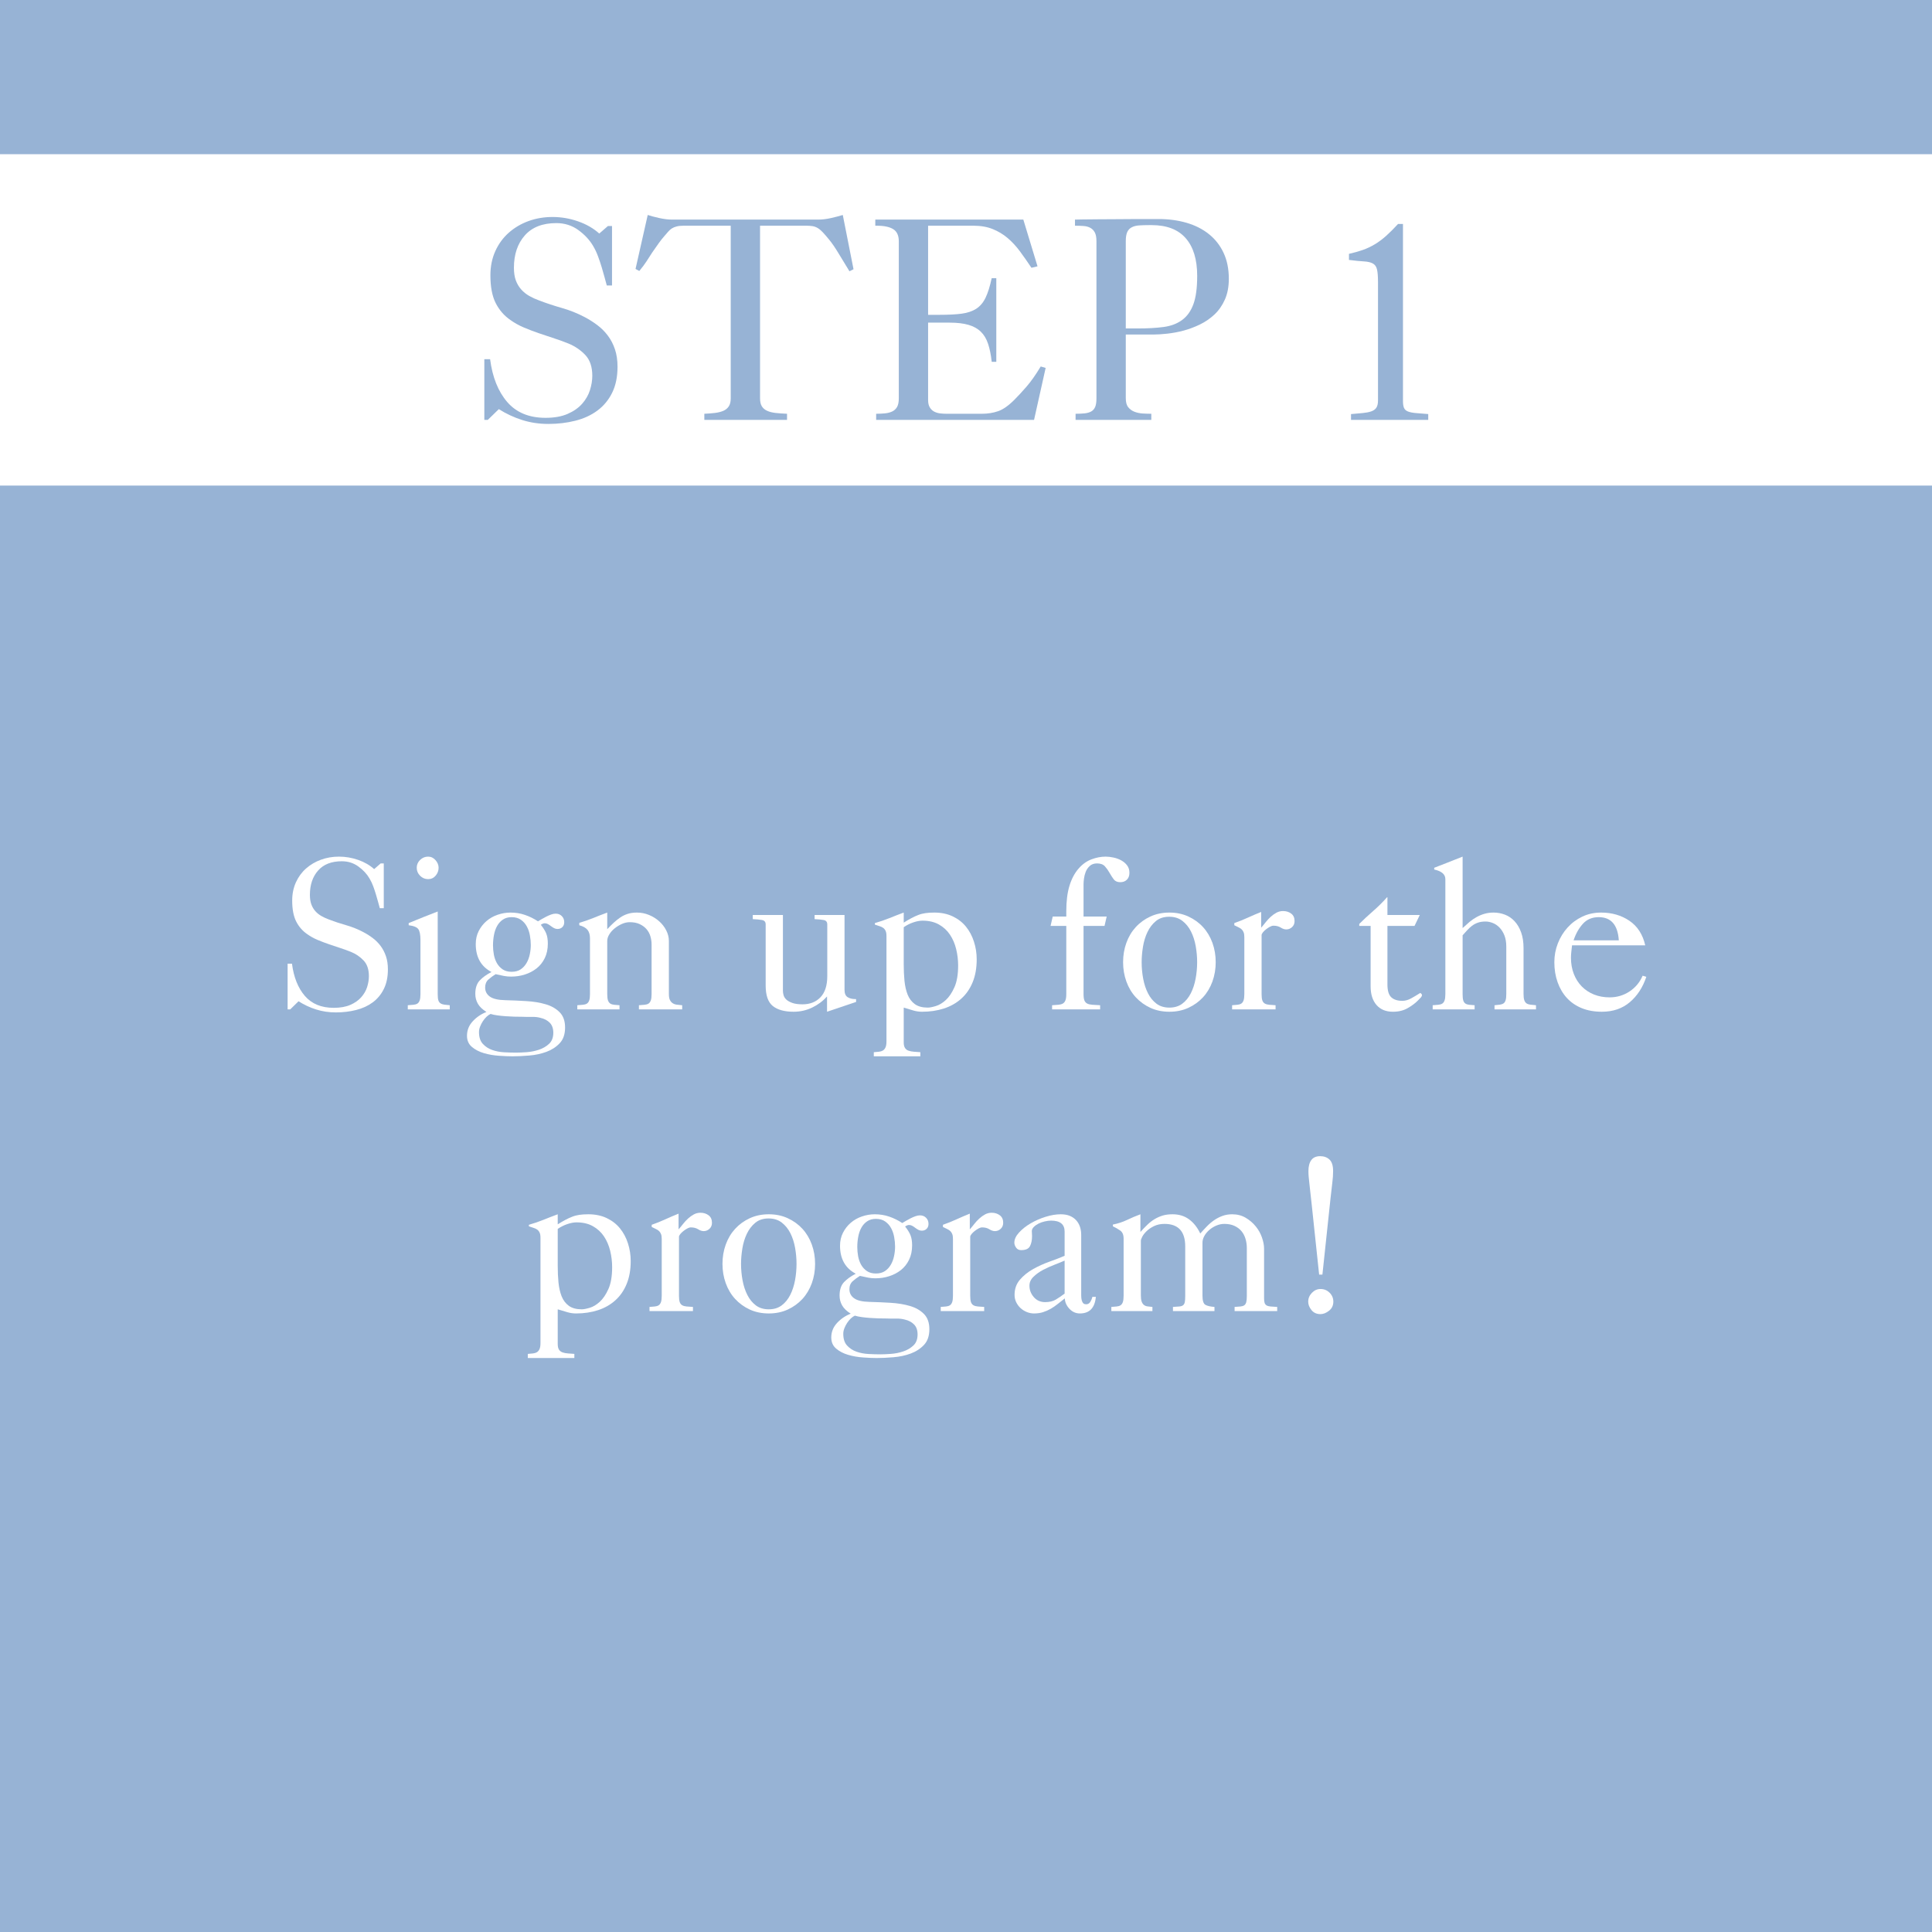 <svg version="1.0" preserveAspectRatio="xMidYMid meet" height="1080" viewBox="0 0 810 810" zoomAndPan="magnify" width="1080" xmlns:xlink="http://www.w3.org/1999/xlink" xmlns="http://www.w3.org/2000/svg"><defs><g></g><clipPath id="0a43b516b2"><path clip-rule="nonzero" d="M 0 64.656 L 810 64.656 L 810 203.578 L 0 203.578 Z M 0 64.656"></path></clipPath></defs><rect fill-opacity="1" height="972" y="-81" fill="#ffffff" width="972" x="-81"></rect><rect fill-opacity="1" height="972" y="-81" fill="#97b3d5" width="972" x="-81"></rect><g clip-path="url(#0a43b516b2)"><path fill-rule="nonzero" fill-opacity="1" d="M -73.66 64.656 L 912.887 64.656 L 912.887 203.578 L -73.66 203.578 Z M -73.66 64.656" fill="#ffffff"></path></g><g fill-opacity="1" fill="#97b3d5"><g transform="translate(197.089, 176.035)"><g><path d="M 8.516 -60.594 C 8.516 -64.332 9.203 -67.723 10.578 -70.766 C 11.961 -73.805 13.848 -76.379 16.234 -78.484 C 18.629 -80.598 21.391 -82.223 24.516 -83.359 C 27.641 -84.492 30.988 -85.062 34.562 -85.062 C 38.207 -85.062 41.773 -84.453 45.266 -83.234 C 48.754 -82.016 51.719 -80.312 54.156 -78.125 L 57.797 -81.281 L 59.5 -81.281 L 59.5 -56.344 L 57.312 -56.344 C 57.07 -57.238 56.77 -58.352 56.406 -59.688 C 56.039 -61.031 55.633 -62.453 55.188 -63.953 C 54.738 -65.453 54.227 -66.973 53.656 -68.516 C 53.094 -70.055 52.406 -71.516 51.594 -72.891 C 50.133 -75.398 48.066 -77.629 45.391 -79.578 C 42.711 -81.523 39.629 -82.5 36.141 -82.5 C 30.379 -82.5 25.977 -80.773 22.938 -77.328 C 19.895 -73.879 18.375 -69.359 18.375 -63.766 C 18.375 -61.734 18.633 -59.988 19.156 -58.531 C 19.688 -57.07 20.438 -55.797 21.406 -54.703 C 22.383 -53.609 23.52 -52.691 24.812 -51.953 C 26.113 -51.223 27.535 -50.578 29.078 -50.016 C 32.078 -48.879 35.219 -47.844 38.5 -46.906 C 41.789 -45.977 44.977 -44.703 48.062 -43.078 C 49.926 -42.098 51.691 -40.977 53.359 -39.719 C 55.023 -38.469 56.484 -37.008 57.734 -35.344 C 58.992 -33.688 59.988 -31.781 60.719 -29.625 C 61.445 -27.477 61.812 -25.023 61.812 -22.266 C 61.812 -18.047 61.062 -14.414 59.562 -11.375 C 58.062 -8.332 55.992 -5.836 53.359 -3.891 C 50.723 -1.941 47.641 -0.523 44.109 0.359 C 40.578 1.254 36.828 1.703 32.859 1.703 C 28.961 1.703 25.289 1.156 21.844 0.062 C 18.395 -1.031 15.129 -2.551 12.047 -4.5 L 7.422 0 L 5.969 0 L 5.969 -25.438 L 8.391 -25.438 C 9.367 -17.883 11.766 -11.898 15.578 -7.484 C 19.391 -3.066 24.742 -0.859 31.641 -0.859 C 35.285 -0.859 38.363 -1.406 40.875 -2.5 C 43.395 -3.594 45.426 -5.008 46.969 -6.75 C 48.508 -8.5 49.602 -10.406 50.25 -12.469 C 50.906 -14.539 51.234 -16.551 51.234 -18.5 C 51.234 -22.227 50.258 -25.125 48.312 -27.188 C 46.363 -29.258 44.008 -30.863 41.25 -32 C 39.469 -32.727 37.52 -33.438 35.406 -34.125 C 33.301 -34.82 31.172 -35.535 29.016 -36.266 C 26.867 -36.992 24.738 -37.801 22.625 -38.688 C 20.52 -39.582 18.617 -40.641 16.922 -41.859 C 14.316 -43.641 12.266 -45.988 10.766 -48.906 C 9.266 -51.832 8.516 -55.727 8.516 -60.594 Z M 8.516 -60.594"></path></g></g></g><g fill-opacity="1" fill="#97b3d5"><g transform="translate(264.749, 176.035)"><g><path d="M 6.812 -85.906 C 8.031 -85.5 9.633 -85.07 11.625 -84.625 C 13.613 -84.188 15.414 -83.969 17.031 -83.969 L 78.359 -83.969 C 79.984 -83.969 81.77 -84.188 83.719 -84.625 C 85.664 -85.07 87.289 -85.5 88.594 -85.906 L 93.094 -63.156 L 91.391 -62.297 C 89.523 -65.379 87.922 -68.016 86.578 -70.203 C 85.242 -72.398 84.008 -74.188 82.875 -75.562 C 81.812 -76.863 80.914 -77.898 80.188 -78.672 C 79.457 -79.441 78.75 -80.031 78.062 -80.438 C 77.375 -80.844 76.664 -81.102 75.938 -81.219 C 75.207 -81.344 74.312 -81.406 73.25 -81.406 L 53.906 -81.406 L 53.906 -9 C 53.906 -7.625 54.148 -6.531 54.641 -5.719 C 55.129 -4.906 55.859 -4.273 56.828 -3.828 C 57.797 -3.379 58.988 -3.07 60.406 -2.906 C 61.832 -2.75 63.438 -2.633 65.219 -2.562 L 65.219 0 L 30.547 0 L 30.547 -2.562 C 32.172 -2.633 33.648 -2.75 34.984 -2.906 C 36.328 -3.07 37.484 -3.359 38.453 -3.766 C 39.422 -4.172 40.188 -4.781 40.75 -5.594 C 41.32 -6.406 41.609 -7.539 41.609 -9 L 41.609 -81.406 L 21.906 -81.406 C 20.688 -81.406 19.691 -81.301 18.922 -81.094 C 18.148 -80.895 17.477 -80.613 16.906 -80.25 C 16.344 -79.883 15.836 -79.438 15.391 -78.906 C 14.941 -78.383 14.438 -77.801 13.875 -77.156 C 13.145 -76.344 12.352 -75.348 11.5 -74.172 C 10.645 -72.992 9.691 -71.633 8.641 -70.094 C 7.91 -68.957 7.141 -67.758 6.328 -66.5 C 5.516 -65.238 4.5 -63.879 3.281 -62.422 L 1.703 -63.281 Z M 6.812 -85.906"></path></g></g></g><g fill-opacity="1" fill="#97b3d5"><g transform="translate(359.425, 176.035)"><g><path d="M 69.609 -83.969 L 75.562 -64.375 L 73.016 -63.766 C 71.391 -66.203 69.785 -68.492 68.203 -70.641 C 66.617 -72.785 64.895 -74.648 63.031 -76.234 C 61.164 -77.816 59.078 -79.07 56.766 -80 C 54.453 -80.938 51.754 -81.406 48.672 -81.406 L 29.688 -81.406 L 29.688 -44.047 L 34.562 -44.047 C 38.289 -44.047 41.367 -44.207 43.797 -44.531 C 46.234 -44.863 48.266 -45.555 49.891 -46.609 C 51.516 -47.66 52.812 -49.195 53.781 -51.219 C 54.758 -53.25 55.613 -55.973 56.344 -59.391 L 58.281 -59.391 L 58.281 -24.344 L 56.344 -24.344 L 56.344 -24.453 C 56.02 -27.379 55.508 -29.875 54.812 -31.938 C 54.125 -34.008 53.109 -35.691 51.766 -36.984 C 50.43 -38.285 48.707 -39.238 46.594 -39.844 C 44.488 -40.457 41.859 -40.766 38.703 -40.766 L 29.688 -40.766 L 29.688 -8.281 C 29.688 -7.062 29.91 -6.066 30.359 -5.297 C 30.805 -4.523 31.395 -3.938 32.125 -3.531 C 32.852 -3.125 33.68 -2.859 34.609 -2.734 C 35.547 -2.617 36.504 -2.562 37.484 -2.562 L 52.203 -2.562 C 54.711 -2.562 57.004 -2.926 59.078 -3.656 C 61.148 -4.383 63.398 -5.961 65.828 -8.391 C 67.367 -9.93 69.07 -11.773 70.938 -13.922 C 72.812 -16.078 74.801 -18.898 76.906 -22.391 L 78.969 -21.781 L 74.109 0 L 7.906 0 L 7.906 -2.562 C 9.207 -2.562 10.445 -2.617 11.625 -2.734 C 12.801 -2.859 13.812 -3.125 14.656 -3.531 C 15.508 -3.938 16.18 -4.562 16.672 -5.406 C 17.16 -6.258 17.406 -7.5 17.406 -9.125 L 17.406 -74.844 C 17.406 -77.27 16.633 -78.969 15.094 -79.938 C 13.551 -80.914 11.238 -81.406 8.156 -81.406 L 7.547 -81.406 L 7.547 -83.969 Z M 69.609 -83.969"></path></g></g></g><g fill-opacity="1" fill="#97b3d5"><g transform="translate(447.286, 176.035)"><g><path d="M 38.453 -84.203 C 42.672 -84.203 46.582 -83.676 50.188 -82.625 C 53.801 -81.57 56.926 -79.988 59.562 -77.875 C 62.195 -75.77 64.242 -73.156 65.703 -70.031 C 67.172 -66.906 67.906 -63.273 67.906 -59.141 C 67.906 -55.816 67.352 -52.914 66.25 -50.438 C 65.156 -47.969 63.695 -45.879 61.875 -44.172 C 60.051 -42.461 58.004 -41.062 55.734 -39.969 C 53.461 -38.875 51.172 -38.02 48.859 -37.406 C 46.547 -36.801 44.273 -36.379 42.047 -36.141 C 39.816 -35.898 37.891 -35.781 36.266 -35.781 L 24.703 -35.781 L 24.703 -9.125 C 24.703 -7.426 25.047 -6.148 25.734 -5.297 C 26.422 -4.441 27.289 -3.812 28.344 -3.406 C 29.406 -3 30.562 -2.754 31.812 -2.672 C 33.07 -2.598 34.27 -2.562 35.406 -2.562 L 35.406 0 L 3.656 0 L 3.656 -2.562 C 5.113 -2.562 6.391 -2.617 7.484 -2.734 C 8.578 -2.859 9.488 -3.125 10.219 -3.531 C 10.945 -3.938 11.492 -4.562 11.859 -5.406 C 12.223 -6.258 12.406 -7.457 12.406 -9 L 12.406 -74.953 C 12.406 -76.492 12.18 -77.691 11.734 -78.547 C 11.297 -79.398 10.672 -80.051 9.859 -80.5 C 9.047 -80.945 8.094 -81.207 7 -81.281 C 5.906 -81.363 4.707 -81.406 3.406 -81.406 L 3.406 -83.969 C 3.812 -83.969 4.863 -83.988 6.562 -84.031 C 8.27 -84.07 10.359 -84.094 12.828 -84.094 C 15.305 -84.094 18.023 -84.109 20.984 -84.141 C 23.953 -84.18 26.895 -84.203 29.812 -84.203 Z M 24.703 -38.328 L 29.812 -38.328 C 33.863 -38.328 37.43 -38.531 40.516 -38.938 C 43.598 -39.344 46.191 -40.316 48.297 -41.859 C 50.41 -43.398 51.992 -45.609 53.047 -48.484 C 54.109 -51.367 54.641 -55.328 54.641 -60.359 C 54.641 -67.254 53.035 -72.523 49.828 -76.172 C 46.629 -79.828 41.863 -81.656 35.531 -81.656 L 34.562 -81.656 C 32.938 -81.656 31.516 -81.613 30.297 -81.531 C 29.078 -81.445 28.039 -81.18 27.188 -80.734 C 26.344 -80.297 25.719 -79.629 25.312 -78.734 C 24.906 -77.836 24.703 -76.578 24.703 -74.953 Z M 24.703 -38.328"></path></g></g></g><g fill-opacity="1" fill="#97b3d5"><g transform="translate(521.639, 176.035)"><g></g></g></g><g fill-opacity="1" fill="#97b3d5"><g transform="translate(552.062, 176.035)"><g><path d="M 13.5 -69.609 C 15.613 -70.086 17.539 -70.629 19.281 -71.234 C 21.031 -71.848 22.711 -72.641 24.328 -73.609 C 25.953 -74.586 27.535 -75.766 29.078 -77.141 C 30.617 -78.523 32.285 -80.191 34.078 -82.141 L 36.141 -82.141 L 36.141 -7.906 C 36.141 -6.688 36.281 -5.734 36.562 -5.047 C 36.852 -4.359 37.398 -3.852 38.203 -3.531 C 39.016 -3.207 40.109 -2.984 41.484 -2.859 C 42.867 -2.734 44.617 -2.594 46.734 -2.438 L 46.734 0 L 14.359 0 L 14.359 -2.438 L 14.484 -2.438 C 16.266 -2.594 17.844 -2.734 19.219 -2.859 C 20.602 -2.984 21.781 -3.207 22.75 -3.531 C 23.727 -3.852 24.457 -4.359 24.938 -5.047 C 25.426 -5.734 25.672 -6.77 25.672 -8.156 L 25.672 -57.688 C 25.672 -60.113 25.531 -61.914 25.25 -63.094 C 24.969 -64.27 24.379 -65.098 23.484 -65.578 C 22.586 -66.066 21.348 -66.352 19.766 -66.438 C 18.191 -66.52 16.145 -66.723 13.625 -67.047 L 13.5 -67.047 Z M 13.5 -69.609"></path></g></g></g><g fill-opacity="1" fill="#ffffff"><g transform="translate(116.099, 423.178)"><g><path d="M 6.406 -45.609 C 6.406 -48.422 6.926 -50.973 7.969 -53.266 C 9.008 -55.555 10.43 -57.492 12.234 -59.078 C 14.035 -60.66 16.109 -61.879 18.453 -62.734 C 20.805 -63.598 23.328 -64.031 26.016 -64.031 C 28.766 -64.031 31.453 -63.57 34.078 -62.656 C 36.703 -61.738 38.93 -60.453 40.766 -58.797 L 43.5 -61.188 L 44.797 -61.188 L 44.797 -42.406 L 43.141 -42.406 C 42.953 -43.082 42.723 -43.922 42.453 -44.922 C 42.18 -45.93 41.875 -47 41.531 -48.125 C 41.195 -49.258 40.816 -50.406 40.391 -51.562 C 39.961 -52.727 39.441 -53.828 38.828 -54.859 C 37.734 -56.754 36.176 -58.43 34.156 -59.891 C 32.145 -61.359 29.828 -62.094 27.203 -62.094 C 22.867 -62.094 19.555 -60.797 17.266 -58.203 C 14.973 -55.609 13.828 -52.207 13.828 -48 C 13.828 -46.469 14.023 -45.148 14.422 -44.047 C 14.816 -42.953 15.379 -41.992 16.109 -41.172 C 16.848 -40.348 17.707 -39.66 18.688 -39.109 C 19.664 -38.555 20.734 -38.066 21.891 -37.641 C 24.148 -36.785 26.516 -36.004 28.984 -35.297 C 31.461 -34.598 33.859 -33.641 36.172 -32.422 C 37.578 -31.691 38.906 -30.852 40.156 -29.906 C 41.414 -28.957 42.516 -27.859 43.453 -26.609 C 44.398 -25.359 45.148 -23.922 45.703 -22.297 C 46.254 -20.68 46.531 -18.836 46.531 -16.766 C 46.531 -13.586 45.961 -10.852 44.828 -8.562 C 43.703 -6.27 42.145 -4.391 40.156 -2.922 C 38.176 -1.461 35.859 -0.398 33.203 0.266 C 30.547 0.941 27.723 1.281 24.734 1.281 C 21.797 1.281 19.031 0.867 16.438 0.047 C 13.844 -0.773 11.383 -1.922 9.062 -3.391 L 5.594 0 L 4.484 0 L 4.484 -19.141 L 6.312 -19.141 C 7.051 -13.461 8.852 -8.957 11.719 -5.625 C 14.594 -2.301 18.625 -0.641 23.812 -0.641 C 26.562 -0.641 28.879 -1.051 30.766 -1.875 C 32.66 -2.695 34.188 -3.766 35.344 -5.078 C 36.508 -6.391 37.336 -7.82 37.828 -9.375 C 38.316 -10.938 38.562 -12.453 38.562 -13.922 C 38.562 -16.734 37.828 -18.914 36.359 -20.469 C 34.898 -22.031 33.129 -23.238 31.047 -24.094 C 29.703 -24.633 28.234 -25.164 26.641 -25.688 C 25.055 -26.207 23.457 -26.742 21.844 -27.297 C 20.227 -27.848 18.625 -28.457 17.031 -29.125 C 15.445 -29.801 14.016 -30.598 12.734 -31.516 C 10.773 -32.848 9.227 -34.613 8.094 -36.812 C 6.969 -39.02 6.406 -41.953 6.406 -45.609 Z M 6.406 -45.609"></path></g></g></g><g fill-opacity="1" fill="#ffffff"><g transform="translate(167.028, 423.178)"><g><path d="M 7.688 -59.359 C 7.688 -60.641 8.16 -61.738 9.109 -62.656 C 10.055 -63.57 11.172 -64.031 12.453 -64.031 C 13.672 -64.031 14.707 -63.539 15.562 -62.562 C 16.426 -61.582 16.859 -60.516 16.859 -59.359 C 16.859 -58.129 16.441 -57.023 15.609 -56.047 C 14.785 -55.078 13.734 -54.594 12.453 -54.594 C 11.172 -54.594 10.055 -55.062 9.109 -56 C 8.16 -56.945 7.688 -58.066 7.688 -59.359 Z M 16.484 -6.406 C 16.484 -5.25 16.57 -4.379 16.75 -3.797 C 16.938 -3.223 17.242 -2.797 17.672 -2.516 C 18.098 -2.242 18.633 -2.062 19.281 -1.969 C 19.926 -1.875 20.676 -1.797 21.531 -1.734 L 21.531 0 L 3.938 0 L 3.938 -1.734 C 4.852 -1.797 5.645 -1.859 6.312 -1.922 C 6.988 -1.984 7.539 -2.148 7.969 -2.422 C 8.395 -2.703 8.711 -3.145 8.922 -3.75 C 9.141 -4.363 9.25 -5.25 9.25 -6.406 L 9.25 -29.031 C 9.25 -31.289 8.941 -32.832 8.328 -33.656 C 7.723 -34.477 6.383 -35.016 4.312 -35.266 L 4.312 -36.172 C 6.258 -36.973 8.332 -37.816 10.531 -38.703 C 12.727 -39.586 14.711 -40.363 16.484 -41.031 Z M 16.484 -6.406"></path></g></g></g><g fill-opacity="1" fill="#ffffff"><g transform="translate(192.492, 423.178)"><g><path d="M 6.969 -27.391 C 6.969 -29.398 7.379 -31.211 8.203 -32.828 C 9.023 -34.453 10.109 -35.844 11.453 -37 C 12.797 -38.164 14.352 -39.051 16.125 -39.656 C 17.895 -40.27 19.695 -40.578 21.531 -40.578 C 23.664 -40.578 25.676 -40.254 27.562 -39.609 C 29.457 -38.973 31.289 -38.07 33.062 -36.906 C 33.488 -37.156 34.004 -37.461 34.609 -37.828 C 35.223 -38.191 35.863 -38.539 36.531 -38.875 C 37.207 -39.219 37.879 -39.508 38.547 -39.75 C 39.223 -40 39.867 -40.125 40.484 -40.125 C 41.523 -40.125 42.379 -39.785 43.047 -39.109 C 43.723 -38.441 44.062 -37.586 44.062 -36.547 C 44.062 -35.691 43.801 -35.004 43.281 -34.484 C 42.758 -33.961 42.07 -33.703 41.219 -33.703 C 40.727 -33.703 40.254 -33.82 39.797 -34.062 C 39.336 -34.312 38.91 -34.586 38.516 -34.891 C 38.117 -35.203 37.707 -35.477 37.281 -35.719 C 36.852 -35.969 36.395 -36.094 35.906 -36.094 C 35.414 -36.094 34.863 -35.879 34.25 -35.453 C 35.289 -34.16 36.039 -32.953 36.5 -31.828 C 36.957 -30.703 37.188 -29.281 37.188 -27.562 C 37.188 -25.25 36.758 -23.223 35.906 -21.484 C 35.051 -19.742 33.906 -18.305 32.469 -17.172 C 31.031 -16.047 29.395 -15.191 27.562 -14.609 C 25.738 -14.023 23.816 -13.734 21.797 -13.734 C 20.766 -13.734 19.773 -13.82 18.828 -14 C 17.879 -14.188 16.703 -14.438 15.297 -14.75 C 14.191 -14.07 13.18 -13.32 12.266 -12.5 C 11.359 -11.676 10.906 -10.562 10.906 -9.156 C 10.906 -7.57 11.562 -6.305 12.875 -5.359 C 14.188 -4.41 16.367 -3.906 19.422 -3.844 C 22.109 -3.781 24.992 -3.656 28.078 -3.469 C 31.16 -3.289 33.922 -2.836 36.359 -2.109 C 38.68 -1.43 40.602 -0.332 42.125 1.188 C 43.656 2.719 44.422 4.859 44.422 7.609 C 44.422 10.41 43.672 12.602 42.172 14.188 C 40.68 15.781 38.82 16.988 36.594 17.812 C 34.363 18.633 31.961 19.148 29.391 19.359 C 26.828 19.578 24.477 19.688 22.344 19.688 C 20.758 19.688 18.867 19.609 16.672 19.453 C 14.473 19.305 12.379 18.941 10.391 18.359 C 8.41 17.785 6.734 16.914 5.359 15.75 C 3.984 14.594 3.297 13.035 3.297 11.078 C 3.297 8.766 4.102 6.734 5.719 4.984 C 7.344 3.242 9.254 1.945 11.453 1.094 C 9.797 0.062 8.602 -1.078 7.875 -2.328 C 7.145 -3.586 6.781 -4.977 6.781 -6.5 C 6.781 -8.945 7.406 -10.828 8.656 -12.141 C 9.906 -13.453 11.539 -14.625 13.562 -15.656 C 9.164 -17.977 6.969 -21.891 6.969 -27.391 Z M 21.984 -38.656 C 20.578 -38.656 19.367 -38.316 18.359 -37.641 C 17.359 -36.973 16.551 -36.086 15.938 -34.984 C 15.32 -33.891 14.879 -32.625 14.609 -31.188 C 14.336 -29.75 14.203 -28.301 14.203 -26.844 C 14.203 -25.551 14.32 -24.25 14.562 -22.938 C 14.812 -21.625 15.238 -20.43 15.844 -19.359 C 16.457 -18.297 17.266 -17.426 18.266 -16.75 C 19.273 -16.082 20.516 -15.75 21.984 -15.75 C 23.504 -15.75 24.77 -16.082 25.781 -16.75 C 26.789 -17.426 27.613 -18.312 28.25 -19.406 C 28.895 -20.508 29.352 -21.734 29.625 -23.078 C 29.906 -24.422 30.047 -25.734 30.047 -27.016 C 30.047 -28.297 29.922 -29.625 29.672 -31 C 29.43 -32.375 29.004 -33.625 28.391 -34.75 C 27.785 -35.883 26.961 -36.816 25.922 -37.547 C 24.879 -38.285 23.566 -38.656 21.984 -38.656 Z M 13.188 1.922 C 12.633 2.172 12.066 2.566 11.484 3.109 C 10.91 3.66 10.395 4.285 9.938 4.984 C 9.477 5.691 9.094 6.441 8.781 7.234 C 8.477 8.023 8.328 8.789 8.328 9.531 C 8.328 11.664 8.863 13.312 9.938 14.469 C 11.008 15.633 12.32 16.488 13.875 17.031 C 15.438 17.582 17.113 17.906 18.906 18 C 20.707 18.094 22.375 18.141 23.906 18.141 C 25.062 18.141 26.523 18.078 28.297 17.953 C 30.066 17.828 31.773 17.488 33.422 16.938 C 35.078 16.395 36.5 15.57 37.688 14.469 C 38.883 13.375 39.484 11.816 39.484 9.797 C 39.484 8.023 38.992 6.633 38.016 5.625 C 37.035 4.625 35.754 3.941 34.172 3.578 C 33.066 3.266 31.844 3.125 30.5 3.156 C 29.156 3.188 27.781 3.172 26.375 3.109 C 25.344 3.109 24.227 3.094 23.031 3.062 C 21.844 3.031 20.648 2.969 19.453 2.875 C 18.266 2.789 17.117 2.672 16.016 2.516 C 14.922 2.367 13.977 2.172 13.188 1.922 Z M 13.188 1.922"></path></g></g></g><g fill-opacity="1" fill="#ffffff"><g transform="translate(238.291, 423.178)"><g><path d="M 16.297 -33.609 C 17.211 -34.586 18.113 -35.488 19 -36.312 C 19.883 -37.133 20.801 -37.867 21.75 -38.516 C 22.695 -39.16 23.734 -39.664 24.859 -40.031 C 25.992 -40.395 27.297 -40.578 28.766 -40.578 C 30.535 -40.578 32.227 -40.238 33.844 -39.562 C 35.457 -38.895 36.875 -38.008 38.094 -36.906 C 39.32 -35.812 40.301 -34.547 41.031 -33.109 C 41.77 -31.672 42.141 -30.191 42.141 -28.672 L 42.141 -6.5 C 42.141 -5.406 42.273 -4.566 42.547 -3.984 C 42.816 -3.398 43.195 -2.941 43.688 -2.609 C 44.176 -2.273 44.754 -2.062 45.422 -1.969 C 46.098 -1.875 46.832 -1.797 47.625 -1.734 L 47.719 -1.734 L 47.719 0 L 29.578 0 L 29.578 -1.734 C 30.492 -1.797 31.285 -1.859 31.953 -1.922 C 32.629 -1.984 33.18 -2.148 33.609 -2.422 C 34.035 -2.703 34.352 -3.145 34.562 -3.75 C 34.781 -4.363 34.891 -5.25 34.891 -6.406 L 34.891 -27.203 C 34.891 -28.359 34.723 -29.5 34.391 -30.625 C 34.055 -31.758 33.52 -32.754 32.781 -33.609 C 32.051 -34.461 31.102 -35.164 29.938 -35.719 C 28.781 -36.27 27.379 -36.547 25.734 -36.547 C 24.641 -36.547 23.539 -36.301 22.438 -35.812 C 21.344 -35.32 20.336 -34.707 19.422 -33.969 C 18.504 -33.238 17.754 -32.398 17.172 -31.453 C 16.586 -30.516 16.297 -29.586 16.297 -28.672 L 16.297 -6.406 C 16.297 -5.25 16.398 -4.363 16.609 -3.75 C 16.828 -3.145 17.148 -2.703 17.578 -2.422 C 18.016 -2.148 18.551 -1.984 19.188 -1.922 C 19.832 -1.859 20.582 -1.797 21.438 -1.734 L 21.438 0 L 3.75 0 L 3.75 -1.734 C 4.664 -1.797 5.457 -1.859 6.125 -1.922 C 6.801 -1.984 7.352 -2.148 7.781 -2.422 C 8.207 -2.703 8.523 -3.145 8.734 -3.75 C 8.953 -4.363 9.062 -5.25 9.062 -6.406 L 9.062 -29.766 C 9.062 -31.297 8.711 -32.488 8.016 -33.344 C 7.316 -34.195 6.172 -34.836 4.578 -35.266 L 4.578 -36.266 C 6.648 -36.879 8.586 -37.551 10.391 -38.281 C 12.191 -39.02 14.16 -39.785 16.297 -40.578 Z M 16.297 -33.609"></path></g></g></g><g fill-opacity="1" fill="#ffffff"><g transform="translate(289.219, 423.178)"><g></g></g></g><g fill-opacity="1" fill="#ffffff"><g transform="translate(312.119, 423.178)"><g><path d="M 16.125 -39.562 L 16.125 -7.781 C 16.125 -7.238 16.211 -6.629 16.391 -5.953 C 16.578 -5.285 16.957 -4.676 17.531 -4.125 C 18.113 -3.57 18.953 -3.098 20.047 -2.703 C 21.148 -2.305 22.586 -2.109 24.359 -2.109 C 27.473 -2.109 29.977 -3.098 31.875 -5.078 C 33.77 -7.066 34.719 -10.016 34.719 -13.922 L 34.719 -35.625 C 34.719 -36.664 34.211 -37.273 33.203 -37.453 C 32.191 -37.641 30.926 -37.766 29.406 -37.828 L 29.406 -39.562 L 41.953 -39.562 L 41.953 -8.156 C 41.953 -6.688 42.379 -5.676 43.234 -5.125 C 44.086 -4.582 45.156 -4.312 46.438 -4.312 L 46.797 -4.312 L 46.797 -3.109 L 34.625 1 L 34.625 -5.406 C 32.852 -3.445 30.758 -1.891 28.344 -0.734 C 25.938 0.422 23.359 1 20.609 1 C 16.766 1 13.848 0.191 11.859 -1.422 C 9.879 -3.035 8.891 -5.891 8.891 -9.984 L 8.891 -35.625 C 8.891 -36.664 8.383 -37.273 7.375 -37.453 C 6.363 -37.641 5.066 -37.766 3.484 -37.828 L 3.484 -39.562 Z M 16.125 -39.562"></path></g></g></g><g fill-opacity="1" fill="#ffffff"><g transform="translate(363.047, 423.178)"><g><path d="M 15.844 -36.359 C 17.008 -37.098 18.078 -37.723 19.047 -38.234 C 20.023 -38.754 20.988 -39.195 21.938 -39.562 C 22.883 -39.938 23.891 -40.195 24.953 -40.344 C 26.023 -40.5 27.266 -40.578 28.672 -40.578 C 31.598 -40.578 34.176 -40.039 36.406 -38.969 C 38.633 -37.906 40.477 -36.473 41.938 -34.672 C 43.406 -32.867 44.52 -30.773 45.281 -28.391 C 46.051 -26.016 46.438 -23.539 46.438 -20.969 C 46.438 -17.312 45.867 -14.109 44.734 -11.359 C 43.609 -8.609 42.02 -6.316 39.969 -4.484 C 37.926 -2.648 35.5 -1.273 32.688 -0.359 C 29.883 0.547 26.836 1 23.547 1 C 22.316 1 21.125 0.832 19.969 0.5 C 18.812 0.164 17.438 -0.242 15.844 -0.734 L 15.844 13.828 C 15.844 14.867 16.023 15.66 16.391 16.203 C 16.754 16.754 17.258 17.133 17.906 17.344 C 18.551 17.562 19.301 17.703 20.156 17.766 C 21.008 17.828 21.895 17.891 22.812 17.953 L 22.812 19.688 L 3.297 19.688 L 3.297 17.953 L 3.391 17.953 C 4.117 17.891 4.801 17.828 5.438 17.766 C 6.082 17.703 6.633 17.535 7.094 17.266 C 7.551 16.992 7.914 16.566 8.188 15.984 C 8.469 15.398 8.609 14.531 8.609 13.375 L 8.609 -30.781 C 8.609 -31.695 8.484 -32.41 8.234 -32.922 C 7.992 -33.441 7.66 -33.852 7.234 -34.156 C 6.805 -34.469 6.285 -34.711 5.672 -34.891 C 5.066 -35.078 4.426 -35.289 3.75 -35.531 L 3.75 -36.172 C 5.895 -36.785 7.91 -37.473 9.797 -38.234 C 11.691 -39.004 13.707 -39.785 15.844 -40.578 Z M 23.719 -37.188 C 22.562 -37.188 21.266 -36.941 19.828 -36.453 C 18.391 -35.961 17.062 -35.289 15.844 -34.438 L 15.844 -18.953 C 15.844 -16.516 15.945 -14.195 16.156 -12 C 16.375 -9.801 16.816 -7.859 17.484 -6.172 C 18.16 -4.492 19.172 -3.164 20.516 -2.188 C 21.859 -1.219 23.66 -0.734 25.922 -0.734 C 26.711 -0.734 27.828 -0.945 29.266 -1.375 C 30.703 -1.801 32.102 -2.641 33.469 -3.891 C 34.844 -5.141 36.051 -6.926 37.094 -9.25 C 38.133 -11.57 38.656 -14.625 38.656 -18.406 C 38.656 -20.727 38.379 -23.02 37.828 -25.281 C 37.273 -27.539 36.406 -29.555 35.219 -31.328 C 34.031 -33.098 32.488 -34.516 30.594 -35.578 C 28.695 -36.648 26.406 -37.188 23.719 -37.188 Z M 23.719 -37.188"></path></g></g></g><g fill-opacity="1" fill="#ffffff"><g transform="translate(413.976, 423.178)"><g></g></g></g><g fill-opacity="1" fill="#ffffff"><g transform="translate(436.876, 423.178)"><g><path d="M 10.172 -41.125 C 10.172 -45.344 10.613 -48.898 11.5 -51.797 C 12.383 -54.691 13.648 -57.086 15.297 -58.984 C 16.879 -60.816 18.676 -62.113 20.688 -62.875 C 22.707 -63.645 24.695 -64.031 26.656 -64.031 C 27.688 -64.031 28.781 -63.906 29.938 -63.656 C 31.102 -63.414 32.191 -63.02 33.203 -62.469 C 34.211 -61.914 35.035 -61.211 35.672 -60.359 C 36.316 -59.504 36.641 -58.469 36.641 -57.25 C 36.641 -56.031 36.285 -55.066 35.578 -54.359 C 34.879 -53.66 33.953 -53.312 32.797 -53.312 C 31.566 -53.312 30.645 -53.723 30.031 -54.547 C 29.426 -55.367 28.848 -56.27 28.297 -57.25 C 27.754 -58.227 27.113 -59.129 26.375 -59.953 C 25.645 -60.773 24.547 -61.188 23.078 -61.188 C 21.797 -61.188 20.773 -60.832 20.016 -60.125 C 19.254 -59.426 18.688 -58.602 18.312 -57.656 C 17.945 -56.707 17.703 -55.742 17.578 -54.766 C 17.461 -53.797 17.406 -53.035 17.406 -52.484 L 17.406 -38.922 L 27.109 -38.922 L 26.203 -34.984 L 17.406 -34.984 L 17.406 -6.406 C 17.406 -5.25 17.523 -4.363 17.766 -3.75 C 18.016 -3.145 18.41 -2.703 18.953 -2.422 C 19.504 -2.148 20.223 -1.984 21.109 -1.922 C 21.992 -1.859 23.078 -1.797 24.359 -1.734 L 24.359 0 L 4.219 0 L 4.219 -1.734 C 5.25 -1.797 6.129 -1.859 6.859 -1.922 C 7.598 -1.984 8.211 -2.148 8.703 -2.422 C 9.191 -2.703 9.555 -3.145 9.797 -3.75 C 10.047 -4.363 10.172 -5.25 10.172 -6.406 L 10.172 -34.984 L 3.578 -34.984 L 4.484 -38.922 L 10.172 -38.922 Z M 10.172 -41.125"></path></g></g></g><g fill-opacity="1" fill="#ffffff"><g transform="translate(467.378, 423.178)"><g><path d="M 3.484 -19.781 C 3.484 -22.656 3.941 -25.359 4.859 -27.891 C 5.773 -30.422 7.086 -32.617 8.797 -34.484 C 10.504 -36.348 12.547 -37.828 14.922 -38.922 C 17.305 -40.023 19.961 -40.578 22.891 -40.578 C 25.828 -40.578 28.484 -40.023 30.859 -38.922 C 33.242 -37.828 35.289 -36.348 37 -34.484 C 38.707 -32.617 40.02 -30.422 40.938 -27.891 C 41.852 -25.359 42.312 -22.656 42.312 -19.781 C 42.312 -16.914 41.852 -14.211 40.938 -11.672 C 40.02 -9.141 38.707 -6.941 37 -5.078 C 35.289 -3.223 33.242 -1.742 30.859 -0.641 C 28.484 0.453 25.828 1 22.891 1 C 19.961 1 17.305 0.453 14.922 -0.641 C 12.547 -1.742 10.504 -3.223 8.797 -5.078 C 7.086 -6.941 5.773 -9.141 4.859 -11.672 C 3.941 -14.211 3.484 -16.914 3.484 -19.781 Z M 22.812 -38.828 C 20.551 -38.828 18.688 -38.219 17.219 -37 C 15.75 -35.781 14.57 -34.238 13.688 -32.375 C 12.801 -30.508 12.176 -28.445 11.812 -26.188 C 11.445 -23.938 11.266 -21.801 11.266 -19.781 C 11.266 -17.457 11.477 -15.148 11.906 -12.859 C 12.332 -10.578 13.004 -8.535 13.922 -6.734 C 14.836 -4.93 16.023 -3.477 17.484 -2.375 C 18.953 -1.281 20.754 -0.734 22.891 -0.734 C 25.035 -0.734 26.836 -1.281 28.297 -2.375 C 29.766 -3.477 30.957 -4.93 31.875 -6.734 C 32.789 -8.535 33.461 -10.578 33.891 -12.859 C 34.316 -15.148 34.531 -17.457 34.531 -19.781 C 34.531 -21.977 34.332 -24.207 33.938 -26.469 C 33.539 -28.727 32.883 -30.773 31.969 -32.609 C 31.051 -34.441 29.844 -35.938 28.344 -37.094 C 26.852 -38.25 25.008 -38.828 22.812 -38.828 Z M 22.812 -38.828"></path></g></g></g><g fill-opacity="1" fill="#ffffff"><g transform="translate(513.177, 423.178)"><g><path d="M 15.578 -34.25 C 16.18 -34.926 16.801 -35.676 17.438 -36.5 C 18.082 -37.32 18.785 -38.082 19.547 -38.781 C 20.316 -39.488 21.129 -40.07 21.984 -40.531 C 22.836 -40.988 23.754 -41.219 24.734 -41.219 C 26.078 -41.219 27.219 -40.863 28.156 -40.156 C 29.102 -39.457 29.578 -38.406 29.578 -37 C 29.578 -35.969 29.227 -35.129 28.531 -34.484 C 27.832 -33.836 27.023 -33.516 26.109 -33.516 C 25.367 -33.516 24.586 -33.773 23.766 -34.297 C 22.941 -34.816 21.922 -35.078 20.703 -35.078 C 20.273 -35.078 19.785 -34.926 19.234 -34.625 C 18.68 -34.32 18.145 -33.969 17.625 -33.562 C 17.113 -33.164 16.672 -32.738 16.297 -32.281 C 15.93 -31.82 15.75 -31.441 15.75 -31.141 L 15.75 -6.406 C 15.75 -5.25 15.852 -4.363 16.062 -3.75 C 16.281 -3.145 16.633 -2.703 17.125 -2.422 C 17.613 -2.148 18.223 -1.984 18.953 -1.922 C 19.691 -1.859 20.578 -1.797 21.609 -1.734 L 21.609 0 L 3.391 0 L 3.391 -1.734 C 4.242 -1.797 4.988 -1.859 5.625 -1.922 C 6.27 -1.984 6.805 -2.148 7.234 -2.422 C 7.66 -2.703 7.977 -3.145 8.188 -3.75 C 8.406 -4.363 8.516 -5.25 8.516 -6.406 L 8.516 -30.219 C 8.516 -31.082 8.422 -31.754 8.234 -32.234 C 8.055 -32.723 7.801 -33.133 7.469 -33.469 C 7.133 -33.812 6.707 -34.102 6.188 -34.344 C 5.664 -34.594 5.039 -34.898 4.312 -35.266 L 4.312 -36.172 C 6.258 -36.848 8.164 -37.613 10.031 -38.469 C 11.895 -39.32 13.742 -40.113 15.578 -40.844 Z M 15.578 -34.25"></path></g></g></g><g fill-opacity="1" fill="#ffffff"><g transform="translate(543.679, 423.178)"><g></g></g></g><g fill-opacity="1" fill="#ffffff"><g transform="translate(566.578, 423.178)"><g><path d="M 3.297 -35.812 C 5.066 -37.582 6.988 -39.367 9.062 -41.172 C 11.145 -42.973 13.102 -44.91 14.938 -46.984 L 15.109 -46.984 L 15.109 -39.562 L 28.672 -39.562 L 26.469 -34.984 L 15.109 -34.984 L 15.109 -10.438 C 15.109 -7.875 15.641 -6.086 16.703 -5.078 C 17.773 -4.078 19.32 -3.578 21.344 -3.578 C 22.562 -3.578 23.781 -3.91 25 -4.578 C 26.227 -5.254 27.516 -6.02 28.859 -6.875 C 29.336 -6.625 29.578 -6.316 29.578 -5.953 C 29.578 -5.648 29.426 -5.328 29.125 -4.984 C 28.82 -4.648 28.363 -4.18 27.75 -3.578 C 26.719 -2.535 25.328 -1.508 23.578 -0.5 C 21.836 0.5 19.781 1 17.406 1 C 14.469 1 12.176 0.055 10.531 -1.828 C 8.883 -3.723 8.062 -6.32 8.062 -9.625 L 8.062 -34.984 L 3.297 -34.984 Z M 3.297 -35.812"></path></g></g></g><g fill-opacity="1" fill="#ffffff"><g transform="translate(597.081, 423.178)"><g><path d="M 16.125 -34.078 C 17.102 -34.992 18.062 -35.848 19 -36.641 C 19.945 -37.43 20.941 -38.113 21.984 -38.688 C 23.023 -39.27 24.125 -39.727 25.281 -40.062 C 26.438 -40.406 27.719 -40.578 29.125 -40.578 C 30.77 -40.578 32.352 -40.285 33.875 -39.703 C 35.406 -39.117 36.75 -38.203 37.906 -36.953 C 39.07 -35.703 39.988 -34.145 40.656 -32.281 C 41.332 -30.426 41.672 -28.211 41.672 -25.641 L 41.672 -6.406 C 41.672 -5.312 41.773 -4.457 41.984 -3.844 C 42.203 -3.238 42.508 -2.797 42.906 -2.516 C 43.301 -2.242 43.832 -2.062 44.5 -1.969 C 45.176 -1.875 45.973 -1.797 46.891 -1.734 L 46.891 0 L 29.5 0 L 29.5 -1.734 L 29.578 -1.734 C 30.43 -1.797 31.164 -1.875 31.781 -1.969 C 32.395 -2.062 32.898 -2.242 33.297 -2.516 C 33.691 -2.797 33.977 -3.238 34.156 -3.844 C 34.344 -4.457 34.438 -5.312 34.438 -6.406 L 34.438 -26.281 C 34.438 -28.113 34.176 -29.688 33.656 -31 C 33.133 -32.312 32.445 -33.41 31.594 -34.297 C 30.738 -35.18 29.789 -35.82 28.75 -36.219 C 27.719 -36.625 26.711 -36.828 25.734 -36.828 C 24.453 -36.828 23.352 -36.656 22.438 -36.312 C 21.52 -35.977 20.707 -35.535 20 -34.984 C 19.301 -34.441 18.645 -33.832 18.031 -33.156 C 17.426 -32.488 16.789 -31.785 16.125 -31.047 L 16.125 -6.406 C 16.125 -5.25 16.211 -4.363 16.391 -3.75 C 16.578 -3.145 16.883 -2.703 17.312 -2.422 C 17.738 -2.148 18.254 -1.984 18.859 -1.922 C 19.473 -1.859 20.238 -1.797 21.156 -1.734 L 21.156 0 L 3.578 0 L 3.578 -1.734 C 4.492 -1.797 5.285 -1.859 5.953 -1.922 C 6.629 -1.984 7.18 -2.148 7.609 -2.422 C 8.035 -2.703 8.352 -3.145 8.562 -3.75 C 8.781 -4.363 8.891 -5.25 8.891 -6.406 L 8.891 -54.594 C 8.891 -56.602 7.332 -57.945 4.219 -58.625 L 4.219 -59.359 C 4.82 -59.598 5.598 -59.898 6.547 -60.266 C 7.492 -60.629 8.516 -61.023 9.609 -61.453 C 10.711 -61.879 11.828 -62.32 12.953 -62.781 C 14.086 -63.238 15.145 -63.656 16.125 -64.031 Z M 16.125 -34.078"></path></g></g></g><g fill-opacity="1" fill="#ffffff"><g transform="translate(648.009, 423.178)"><g><path d="M 3.656 -19.781 C 3.656 -22.531 4.145 -25.156 5.125 -27.656 C 6.102 -30.164 7.461 -32.379 9.203 -34.297 C 10.941 -36.223 13 -37.75 15.375 -38.875 C 17.758 -40.008 20.391 -40.578 23.266 -40.578 C 27.785 -40.578 31.738 -39.43 35.125 -37.141 C 38.508 -34.848 40.723 -31.414 41.766 -26.844 L 11.078 -26.844 C 10.961 -25.801 10.859 -24.867 10.766 -24.047 C 10.672 -23.223 10.625 -22.41 10.625 -21.609 C 10.625 -19.172 11.02 -16.926 11.812 -14.875 C 12.602 -12.832 13.719 -11.078 15.156 -9.609 C 16.594 -8.148 18.301 -7.02 20.281 -6.219 C 22.27 -5.426 24.457 -5.031 26.844 -5.031 C 29.895 -5.031 32.672 -5.852 35.172 -7.5 C 37.672 -9.156 39.504 -11.359 40.672 -14.109 L 42.219 -13.641 C 40.758 -9.242 38.457 -5.703 35.312 -3.016 C 32.164 -0.336 28.242 1 23.547 1 C 20.43 1 17.633 0.5 15.156 -0.5 C 12.688 -1.508 10.609 -2.93 8.922 -4.766 C 7.242 -6.598 5.945 -8.797 5.031 -11.359 C 4.113 -13.922 3.656 -16.727 3.656 -19.781 Z M 30.688 -28.938 C 30.258 -35.414 27.445 -38.656 22.25 -38.656 C 19.508 -38.656 17.297 -37.723 15.609 -35.859 C 13.93 -33.992 12.633 -31.688 11.719 -28.938 Z M 30.688 -28.938"></path></g></g></g><g fill-opacity="1" fill="#ffffff"><g transform="translate(217.988, 549.67)"><g><path d="M 15.844 -36.359 C 17.008 -37.098 18.078 -37.723 19.047 -38.234 C 20.023 -38.754 20.988 -39.195 21.938 -39.562 C 22.883 -39.938 23.891 -40.195 24.953 -40.344 C 26.023 -40.5 27.266 -40.578 28.672 -40.578 C 31.598 -40.578 34.176 -40.039 36.406 -38.969 C 38.633 -37.906 40.477 -36.473 41.938 -34.672 C 43.406 -32.867 44.52 -30.773 45.281 -28.391 C 46.051 -26.016 46.438 -23.539 46.438 -20.969 C 46.438 -17.312 45.867 -14.109 44.734 -11.359 C 43.609 -8.609 42.02 -6.316 39.969 -4.484 C 37.926 -2.648 35.5 -1.273 32.688 -0.359 C 29.883 0.547 26.836 1 23.547 1 C 22.316 1 21.125 0.832 19.969 0.5 C 18.812 0.164 17.438 -0.242 15.844 -0.734 L 15.844 13.828 C 15.844 14.867 16.023 15.66 16.391 16.203 C 16.754 16.754 17.258 17.133 17.906 17.344 C 18.551 17.562 19.301 17.703 20.156 17.766 C 21.008 17.828 21.895 17.891 22.812 17.953 L 22.812 19.688 L 3.297 19.688 L 3.297 17.953 L 3.391 17.953 C 4.117 17.891 4.801 17.828 5.438 17.766 C 6.082 17.703 6.633 17.535 7.094 17.266 C 7.551 16.992 7.914 16.566 8.188 15.984 C 8.469 15.398 8.609 14.531 8.609 13.375 L 8.609 -30.781 C 8.609 -31.695 8.484 -32.41 8.234 -32.922 C 7.992 -33.441 7.66 -33.852 7.234 -34.156 C 6.805 -34.469 6.285 -34.711 5.672 -34.891 C 5.066 -35.078 4.426 -35.289 3.75 -35.531 L 3.75 -36.172 C 5.895 -36.785 7.91 -37.473 9.797 -38.234 C 11.691 -39.004 13.707 -39.785 15.844 -40.578 Z M 23.719 -37.188 C 22.562 -37.188 21.266 -36.941 19.828 -36.453 C 18.391 -35.961 17.062 -35.289 15.844 -34.438 L 15.844 -18.953 C 15.844 -16.516 15.945 -14.195 16.156 -12 C 16.375 -9.801 16.816 -7.859 17.484 -6.172 C 18.16 -4.492 19.172 -3.164 20.516 -2.188 C 21.859 -1.219 23.66 -0.734 25.922 -0.734 C 26.711 -0.734 27.828 -0.945 29.266 -1.375 C 30.703 -1.801 32.102 -2.641 33.469 -3.891 C 34.844 -5.141 36.051 -6.926 37.094 -9.25 C 38.133 -11.57 38.656 -14.625 38.656 -18.406 C 38.656 -20.727 38.379 -23.02 37.828 -25.281 C 37.273 -27.539 36.406 -29.555 35.219 -31.328 C 34.031 -33.098 32.488 -34.516 30.594 -35.578 C 28.695 -36.648 26.406 -37.188 23.719 -37.188 Z M 23.719 -37.188"></path></g></g></g><g fill-opacity="1" fill="#ffffff"><g transform="translate(268.917, 549.67)"><g><path d="M 15.578 -34.25 C 16.18 -34.926 16.801 -35.676 17.438 -36.5 C 18.082 -37.32 18.785 -38.082 19.547 -38.781 C 20.316 -39.488 21.129 -40.07 21.984 -40.531 C 22.836 -40.988 23.754 -41.219 24.734 -41.219 C 26.078 -41.219 27.219 -40.863 28.156 -40.156 C 29.102 -39.457 29.578 -38.406 29.578 -37 C 29.578 -35.969 29.227 -35.129 28.531 -34.484 C 27.832 -33.836 27.023 -33.516 26.109 -33.516 C 25.367 -33.516 24.586 -33.773 23.766 -34.297 C 22.941 -34.816 21.922 -35.078 20.703 -35.078 C 20.273 -35.078 19.785 -34.926 19.234 -34.625 C 18.68 -34.32 18.145 -33.969 17.625 -33.562 C 17.113 -33.164 16.672 -32.738 16.297 -32.281 C 15.93 -31.82 15.75 -31.441 15.75 -31.141 L 15.75 -6.406 C 15.75 -5.25 15.852 -4.363 16.062 -3.75 C 16.281 -3.145 16.633 -2.703 17.125 -2.422 C 17.613 -2.148 18.223 -1.984 18.953 -1.922 C 19.691 -1.859 20.578 -1.797 21.609 -1.734 L 21.609 0 L 3.391 0 L 3.391 -1.734 C 4.242 -1.797 4.988 -1.859 5.625 -1.922 C 6.27 -1.984 6.805 -2.148 7.234 -2.422 C 7.66 -2.703 7.977 -3.145 8.188 -3.75 C 8.406 -4.363 8.516 -5.25 8.516 -6.406 L 8.516 -30.219 C 8.516 -31.082 8.422 -31.754 8.234 -32.234 C 8.055 -32.723 7.801 -33.133 7.469 -33.469 C 7.133 -33.812 6.707 -34.102 6.188 -34.344 C 5.664 -34.594 5.039 -34.898 4.312 -35.266 L 4.312 -36.172 C 6.258 -36.848 8.164 -37.613 10.031 -38.469 C 11.895 -39.32 13.742 -40.113 15.578 -40.844 Z M 15.578 -34.25"></path></g></g></g><g fill-opacity="1" fill="#ffffff"><g transform="translate(299.419, 549.67)"><g><path d="M 3.484 -19.781 C 3.484 -22.656 3.941 -25.359 4.859 -27.891 C 5.773 -30.422 7.086 -32.617 8.797 -34.484 C 10.504 -36.348 12.547 -37.828 14.922 -38.922 C 17.305 -40.023 19.961 -40.578 22.891 -40.578 C 25.828 -40.578 28.484 -40.023 30.859 -38.922 C 33.242 -37.828 35.289 -36.348 37 -34.484 C 38.707 -32.617 40.02 -30.422 40.938 -27.891 C 41.852 -25.359 42.312 -22.656 42.312 -19.781 C 42.312 -16.914 41.852 -14.211 40.938 -11.672 C 40.02 -9.141 38.707 -6.941 37 -5.078 C 35.289 -3.223 33.242 -1.742 30.859 -0.641 C 28.484 0.453 25.828 1 22.891 1 C 19.961 1 17.305 0.453 14.922 -0.641 C 12.547 -1.742 10.504 -3.223 8.797 -5.078 C 7.086 -6.941 5.773 -9.141 4.859 -11.672 C 3.941 -14.211 3.484 -16.914 3.484 -19.781 Z M 22.812 -38.828 C 20.551 -38.828 18.688 -38.219 17.219 -37 C 15.75 -35.781 14.57 -34.238 13.688 -32.375 C 12.801 -30.508 12.176 -28.445 11.812 -26.188 C 11.445 -23.938 11.266 -21.801 11.266 -19.781 C 11.266 -17.457 11.477 -15.148 11.906 -12.859 C 12.332 -10.578 13.004 -8.535 13.922 -6.734 C 14.836 -4.93 16.023 -3.477 17.484 -2.375 C 18.953 -1.281 20.754 -0.734 22.891 -0.734 C 25.035 -0.734 26.836 -1.281 28.297 -2.375 C 29.766 -3.477 30.957 -4.93 31.875 -6.734 C 32.789 -8.535 33.461 -10.578 33.891 -12.859 C 34.316 -15.148 34.531 -17.457 34.531 -19.781 C 34.531 -21.977 34.332 -24.207 33.938 -26.469 C 33.539 -28.727 32.883 -30.773 31.969 -32.609 C 31.051 -34.441 29.844 -35.938 28.344 -37.094 C 26.852 -38.25 25.008 -38.828 22.812 -38.828 Z M 22.812 -38.828"></path></g></g></g><g fill-opacity="1" fill="#ffffff"><g transform="translate(345.218, 549.67)"><g><path d="M 6.969 -27.391 C 6.969 -29.398 7.379 -31.211 8.203 -32.828 C 9.023 -34.453 10.109 -35.844 11.453 -37 C 12.797 -38.164 14.352 -39.051 16.125 -39.656 C 17.895 -40.27 19.695 -40.578 21.531 -40.578 C 23.664 -40.578 25.676 -40.254 27.562 -39.609 C 29.457 -38.973 31.289 -38.07 33.062 -36.906 C 33.488 -37.156 34.004 -37.461 34.609 -37.828 C 35.223 -38.191 35.863 -38.539 36.531 -38.875 C 37.207 -39.219 37.879 -39.508 38.547 -39.75 C 39.223 -40 39.867 -40.125 40.484 -40.125 C 41.523 -40.125 42.379 -39.785 43.047 -39.109 C 43.723 -38.441 44.062 -37.586 44.062 -36.547 C 44.062 -35.691 43.801 -35.004 43.281 -34.484 C 42.758 -33.961 42.07 -33.703 41.219 -33.703 C 40.727 -33.703 40.254 -33.82 39.797 -34.062 C 39.336 -34.312 38.91 -34.586 38.516 -34.891 C 38.117 -35.203 37.707 -35.477 37.281 -35.719 C 36.852 -35.969 36.395 -36.094 35.906 -36.094 C 35.414 -36.094 34.863 -35.879 34.25 -35.453 C 35.289 -34.16 36.039 -32.953 36.5 -31.828 C 36.957 -30.703 37.188 -29.281 37.188 -27.562 C 37.188 -25.25 36.758 -23.223 35.906 -21.484 C 35.051 -19.742 33.906 -18.305 32.469 -17.172 C 31.031 -16.047 29.395 -15.191 27.562 -14.609 C 25.738 -14.023 23.816 -13.734 21.797 -13.734 C 20.766 -13.734 19.773 -13.82 18.828 -14 C 17.879 -14.188 16.703 -14.438 15.297 -14.75 C 14.191 -14.07 13.18 -13.32 12.266 -12.5 C 11.359 -11.676 10.906 -10.562 10.906 -9.156 C 10.906 -7.57 11.562 -6.305 12.875 -5.359 C 14.188 -4.41 16.367 -3.906 19.422 -3.844 C 22.109 -3.781 24.992 -3.656 28.078 -3.469 C 31.16 -3.289 33.922 -2.836 36.359 -2.109 C 38.68 -1.43 40.602 -0.332 42.125 1.188 C 43.656 2.719 44.422 4.859 44.422 7.609 C 44.422 10.41 43.672 12.602 42.172 14.188 C 40.68 15.781 38.82 16.988 36.594 17.812 C 34.363 18.633 31.961 19.148 29.391 19.359 C 26.828 19.578 24.477 19.688 22.344 19.688 C 20.758 19.688 18.867 19.609 16.672 19.453 C 14.473 19.305 12.379 18.941 10.391 18.359 C 8.41 17.785 6.734 16.914 5.359 15.75 C 3.984 14.594 3.297 13.035 3.297 11.078 C 3.297 8.766 4.102 6.734 5.719 4.984 C 7.344 3.242 9.254 1.945 11.453 1.094 C 9.797 0.062 8.602 -1.078 7.875 -2.328 C 7.145 -3.586 6.781 -4.977 6.781 -6.5 C 6.781 -8.945 7.406 -10.828 8.656 -12.141 C 9.906 -13.453 11.539 -14.625 13.562 -15.656 C 9.164 -17.977 6.969 -21.891 6.969 -27.391 Z M 21.984 -38.656 C 20.578 -38.656 19.367 -38.316 18.359 -37.641 C 17.359 -36.973 16.551 -36.086 15.938 -34.984 C 15.32 -33.891 14.879 -32.625 14.609 -31.188 C 14.336 -29.75 14.203 -28.301 14.203 -26.844 C 14.203 -25.551 14.32 -24.25 14.562 -22.938 C 14.812 -21.625 15.238 -20.43 15.844 -19.359 C 16.457 -18.297 17.266 -17.426 18.266 -16.75 C 19.273 -16.082 20.516 -15.75 21.984 -15.75 C 23.504 -15.75 24.77 -16.082 25.781 -16.75 C 26.789 -17.426 27.613 -18.312 28.25 -19.406 C 28.895 -20.508 29.352 -21.734 29.625 -23.078 C 29.906 -24.422 30.047 -25.734 30.047 -27.016 C 30.047 -28.297 29.922 -29.625 29.672 -31 C 29.43 -32.375 29.004 -33.625 28.391 -34.75 C 27.785 -35.883 26.961 -36.816 25.922 -37.547 C 24.879 -38.285 23.566 -38.656 21.984 -38.656 Z M 13.188 1.922 C 12.633 2.172 12.066 2.566 11.484 3.109 C 10.91 3.66 10.395 4.285 9.938 4.984 C 9.477 5.691 9.094 6.441 8.781 7.234 C 8.477 8.023 8.328 8.789 8.328 9.531 C 8.328 11.664 8.863 13.312 9.938 14.469 C 11.008 15.633 12.32 16.488 13.875 17.031 C 15.438 17.582 17.113 17.906 18.906 18 C 20.707 18.094 22.375 18.141 23.906 18.141 C 25.062 18.141 26.523 18.078 28.297 17.953 C 30.066 17.828 31.773 17.488 33.422 16.938 C 35.078 16.395 36.5 15.57 37.688 14.469 C 38.883 13.375 39.484 11.816 39.484 9.797 C 39.484 8.023 38.992 6.633 38.016 5.625 C 37.035 4.625 35.754 3.941 34.172 3.578 C 33.066 3.266 31.844 3.125 30.5 3.156 C 29.156 3.188 27.781 3.172 26.375 3.109 C 25.344 3.109 24.227 3.094 23.031 3.062 C 21.844 3.031 20.648 2.969 19.453 2.875 C 18.266 2.789 17.117 2.672 16.016 2.516 C 14.922 2.367 13.977 2.172 13.188 1.922 Z M 13.188 1.922"></path></g></g></g><g fill-opacity="1" fill="#ffffff"><g transform="translate(391.017, 549.67)"><g><path d="M 15.578 -34.25 C 16.18 -34.926 16.801 -35.676 17.438 -36.5 C 18.082 -37.32 18.785 -38.082 19.547 -38.781 C 20.316 -39.488 21.129 -40.07 21.984 -40.531 C 22.836 -40.988 23.754 -41.219 24.734 -41.219 C 26.078 -41.219 27.219 -40.863 28.156 -40.156 C 29.102 -39.457 29.578 -38.406 29.578 -37 C 29.578 -35.969 29.227 -35.129 28.531 -34.484 C 27.832 -33.836 27.023 -33.516 26.109 -33.516 C 25.367 -33.516 24.586 -33.773 23.766 -34.297 C 22.941 -34.816 21.922 -35.078 20.703 -35.078 C 20.273 -35.078 19.785 -34.926 19.234 -34.625 C 18.68 -34.32 18.145 -33.969 17.625 -33.562 C 17.113 -33.164 16.672 -32.738 16.297 -32.281 C 15.93 -31.82 15.75 -31.441 15.75 -31.141 L 15.75 -6.406 C 15.75 -5.25 15.852 -4.363 16.062 -3.75 C 16.281 -3.145 16.633 -2.703 17.125 -2.422 C 17.613 -2.148 18.223 -1.984 18.953 -1.922 C 19.691 -1.859 20.578 -1.797 21.609 -1.734 L 21.609 0 L 3.391 0 L 3.391 -1.734 C 4.242 -1.797 4.988 -1.859 5.625 -1.922 C 6.27 -1.984 6.805 -2.148 7.234 -2.422 C 7.66 -2.703 7.977 -3.145 8.188 -3.75 C 8.406 -4.363 8.516 -5.25 8.516 -6.406 L 8.516 -30.219 C 8.516 -31.082 8.422 -31.754 8.234 -32.234 C 8.055 -32.723 7.801 -33.133 7.469 -33.469 C 7.133 -33.812 6.707 -34.102 6.188 -34.344 C 5.664 -34.594 5.039 -34.898 4.312 -35.266 L 4.312 -36.172 C 6.258 -36.848 8.164 -37.613 10.031 -38.469 C 11.895 -39.32 13.742 -40.113 15.578 -40.844 Z M 15.578 -34.25"></path></g></g></g><g fill-opacity="1" fill="#ffffff"><g transform="translate(421.519, 549.67)"><g><path d="M 3.75 -28.672 C 3.75 -30.078 4.406 -31.492 5.719 -32.922 C 7.031 -34.359 8.648 -35.641 10.578 -36.766 C 12.504 -37.898 14.598 -38.816 16.859 -39.516 C 19.117 -40.223 21.223 -40.578 23.172 -40.578 C 24.703 -40.578 26 -40.348 27.062 -39.891 C 28.133 -39.43 29.02 -38.805 29.719 -38.016 C 30.426 -37.223 30.945 -36.305 31.281 -35.266 C 31.613 -34.223 31.781 -33.125 31.781 -31.969 L 31.781 -6.594 C 31.781 -5.738 31.852 -5.051 32 -4.531 C 32.156 -4.008 32.336 -3.625 32.547 -3.375 C 32.766 -3.133 32.992 -2.984 33.234 -2.922 C 33.484 -2.867 33.703 -2.844 33.891 -2.844 C 34.617 -2.844 35.195 -3.191 35.625 -3.891 C 36.051 -4.598 36.328 -5.285 36.453 -5.953 L 37.922 -5.953 C 37.492 -1.316 35.266 1 31.234 1 C 29.523 1 28.055 0.344 26.828 -0.969 C 25.609 -2.281 24.969 -3.727 24.906 -5.312 C 23.875 -4.52 22.883 -3.738 21.938 -2.969 C 20.988 -2.207 20.008 -1.535 19 -0.953 C 18 -0.379 16.93 0.086 15.797 0.453 C 14.672 0.816 13.406 1 12 1 C 10.957 1 9.945 0.801 8.969 0.406 C 8 0.008 7.129 -0.535 6.359 -1.234 C 5.598 -1.941 4.988 -2.766 4.531 -3.703 C 4.07 -4.648 3.844 -5.676 3.844 -6.781 C 3.844 -9.281 4.586 -11.398 6.078 -13.141 C 7.578 -14.879 9.41 -16.359 11.578 -17.578 C 13.754 -18.805 16.047 -19.848 18.453 -20.703 C 20.867 -21.555 22.992 -22.379 24.828 -23.172 L 24.828 -33.344 C 24.828 -36.395 22.93 -37.922 19.141 -37.922 C 18.348 -37.922 17.477 -37.812 16.531 -37.594 C 15.582 -37.383 14.711 -37.082 13.922 -36.688 C 13.129 -36.289 12.457 -35.816 11.906 -35.266 C 11.352 -34.711 11.078 -34.129 11.078 -33.516 C 11.078 -33.148 11.094 -32.801 11.125 -32.469 C 11.156 -32.133 11.172 -31.785 11.172 -31.422 C 11.172 -29.711 10.879 -28.305 10.297 -27.203 C 9.723 -26.098 8.488 -25.547 6.594 -25.547 C 5.676 -25.547 4.973 -25.895 4.484 -26.594 C 3.992 -27.301 3.75 -27.992 3.75 -28.672 Z M 24.828 -21.156 C 23.723 -20.664 22.332 -20.098 20.656 -19.453 C 18.977 -18.816 17.359 -18.086 15.797 -17.266 C 14.242 -16.441 12.898 -15.477 11.766 -14.375 C 10.641 -13.281 10.078 -12.031 10.078 -10.625 C 10.078 -8.852 10.688 -7.266 11.906 -5.859 C 13.125 -4.453 14.711 -3.75 16.672 -3.75 C 18.441 -3.75 19.922 -4.098 21.109 -4.797 C 22.297 -5.504 23.535 -6.348 24.828 -7.328 Z M 24.828 -21.156"></path></g></g></g><g fill-opacity="1" fill="#ffffff"><g transform="translate(462.189, 549.67)"><g><path d="M 15.938 -33.156 C 16.914 -34.258 17.879 -35.266 18.828 -36.172 C 19.773 -37.086 20.781 -37.867 21.844 -38.516 C 22.914 -39.16 24.047 -39.664 25.234 -40.031 C 26.422 -40.395 27.812 -40.578 29.406 -40.578 C 32.094 -40.578 34.395 -39.875 36.312 -38.469 C 38.238 -37.062 39.812 -35.078 41.031 -32.516 C 41.945 -33.555 42.879 -34.562 43.828 -35.531 C 44.773 -36.508 45.781 -37.363 46.844 -38.094 C 47.914 -38.832 49.078 -39.43 50.328 -39.891 C 51.578 -40.348 52.938 -40.578 54.406 -40.578 C 56.539 -40.578 58.43 -40.086 60.078 -39.109 C 61.734 -38.129 63.141 -36.922 64.297 -35.484 C 65.461 -34.055 66.332 -32.5 66.906 -30.812 C 67.488 -29.133 67.781 -27.566 67.781 -26.109 L 67.781 -5.406 C 67.781 -4.551 67.852 -3.895 68 -3.438 C 68.156 -2.977 68.43 -2.625 68.828 -2.375 C 69.223 -2.133 69.77 -1.984 70.469 -1.922 C 71.176 -1.859 72.113 -1.797 73.281 -1.734 L 73.281 0 L 55.422 0 L 55.422 -1.734 C 56.391 -1.797 57.207 -1.859 57.875 -1.922 C 58.551 -1.984 59.086 -2.148 59.484 -2.422 C 59.879 -2.703 60.156 -3.145 60.312 -3.75 C 60.469 -4.363 60.547 -5.219 60.547 -6.312 L 60.547 -26.469 C 60.547 -27.812 60.359 -29.094 59.984 -30.312 C 59.617 -31.539 59.055 -32.609 58.297 -33.516 C 57.535 -34.43 56.555 -35.164 55.359 -35.719 C 54.172 -36.27 52.754 -36.547 51.109 -36.547 C 50.004 -36.547 48.898 -36.316 47.797 -35.859 C 46.703 -35.398 45.711 -34.785 44.828 -34.016 C 43.941 -33.254 43.238 -32.398 42.719 -31.453 C 42.207 -30.516 41.953 -29.586 41.953 -28.672 L 41.953 -6.5 C 41.953 -4.363 42.363 -3.066 43.188 -2.609 C 44.008 -2.148 45.273 -1.859 46.984 -1.734 L 46.984 0 L 29.578 0 L 29.578 -1.734 C 30.68 -1.797 31.566 -1.859 32.234 -1.922 C 32.91 -1.984 33.43 -2.148 33.797 -2.422 C 34.16 -2.703 34.406 -3.129 34.531 -3.703 C 34.656 -4.285 34.719 -5.129 34.719 -6.234 L 34.719 -27.109 C 34.719 -33.398 31.816 -36.547 26.016 -36.547 C 24.367 -36.547 22.914 -36.238 21.656 -35.625 C 20.406 -35.02 19.367 -34.316 18.547 -33.516 C 17.723 -32.723 17.113 -31.945 16.719 -31.188 C 16.32 -30.426 16.125 -29.863 16.125 -29.5 L 16.125 -6.5 C 16.125 -5.469 16.227 -4.645 16.438 -4.031 C 16.656 -3.414 16.961 -2.941 17.359 -2.609 C 17.754 -2.273 18.254 -2.062 18.859 -1.969 C 19.473 -1.875 20.176 -1.797 20.969 -1.734 L 20.969 0 L 3.75 0 L 3.75 -1.734 C 4.602 -1.797 5.352 -1.859 6 -1.922 C 6.645 -1.984 7.18 -2.148 7.609 -2.422 C 8.035 -2.703 8.352 -3.145 8.562 -3.75 C 8.781 -4.363 8.891 -5.25 8.891 -6.406 L 8.891 -30.406 C 8.891 -32 8.398 -33.129 7.422 -33.797 C 6.441 -34.473 5.43 -35.051 4.391 -35.531 L 4.391 -36.266 C 6.535 -36.691 8.504 -37.332 10.297 -38.188 C 12.098 -39.051 13.977 -39.848 15.938 -40.578 Z M 15.938 -33.156"></path></g></g></g><g fill-opacity="1" fill="#ffffff"><g transform="translate(538.49, 549.67)"><g><path d="M 10.078 -58.719 C 10.078 -60.664 10.473 -62.188 11.266 -63.281 C 12.055 -64.383 13.305 -64.938 15.016 -64.938 C 16.609 -64.938 17.906 -64.461 18.906 -63.516 C 19.914 -62.566 20.422 -60.969 20.422 -58.719 C 20.422 -57.125 20.312 -55.504 20.094 -53.859 C 19.883 -52.211 19.629 -49.984 19.328 -47.172 L 15.938 -15.297 L 14.562 -15.297 L 11.453 -44.609 C 11.203 -46.805 11 -48.633 10.844 -50.094 C 10.695 -51.562 10.562 -52.801 10.438 -53.812 C 10.32 -54.82 10.234 -55.691 10.172 -56.422 C 10.109 -57.148 10.078 -57.914 10.078 -58.719 Z M 9.984 -3.938 C 9.984 -5.344 10.5 -6.578 11.531 -7.641 C 12.57 -8.711 13.766 -9.25 15.109 -9.25 C 16.641 -9.25 17.922 -8.727 18.953 -7.688 C 19.992 -6.656 20.516 -5.406 20.516 -3.938 C 20.516 -2.352 19.914 -1.086 18.719 -0.141 C 17.531 0.805 16.328 1.281 15.109 1.281 C 13.523 1.281 12.273 0.719 11.359 -0.406 C 10.441 -1.539 9.984 -2.719 9.984 -3.938 Z M 9.984 -3.938"></path></g></g></g><g fill-opacity="1" fill="#ffffff"><g transform="translate(569.011, 549.67)"><g></g></g></g></svg>